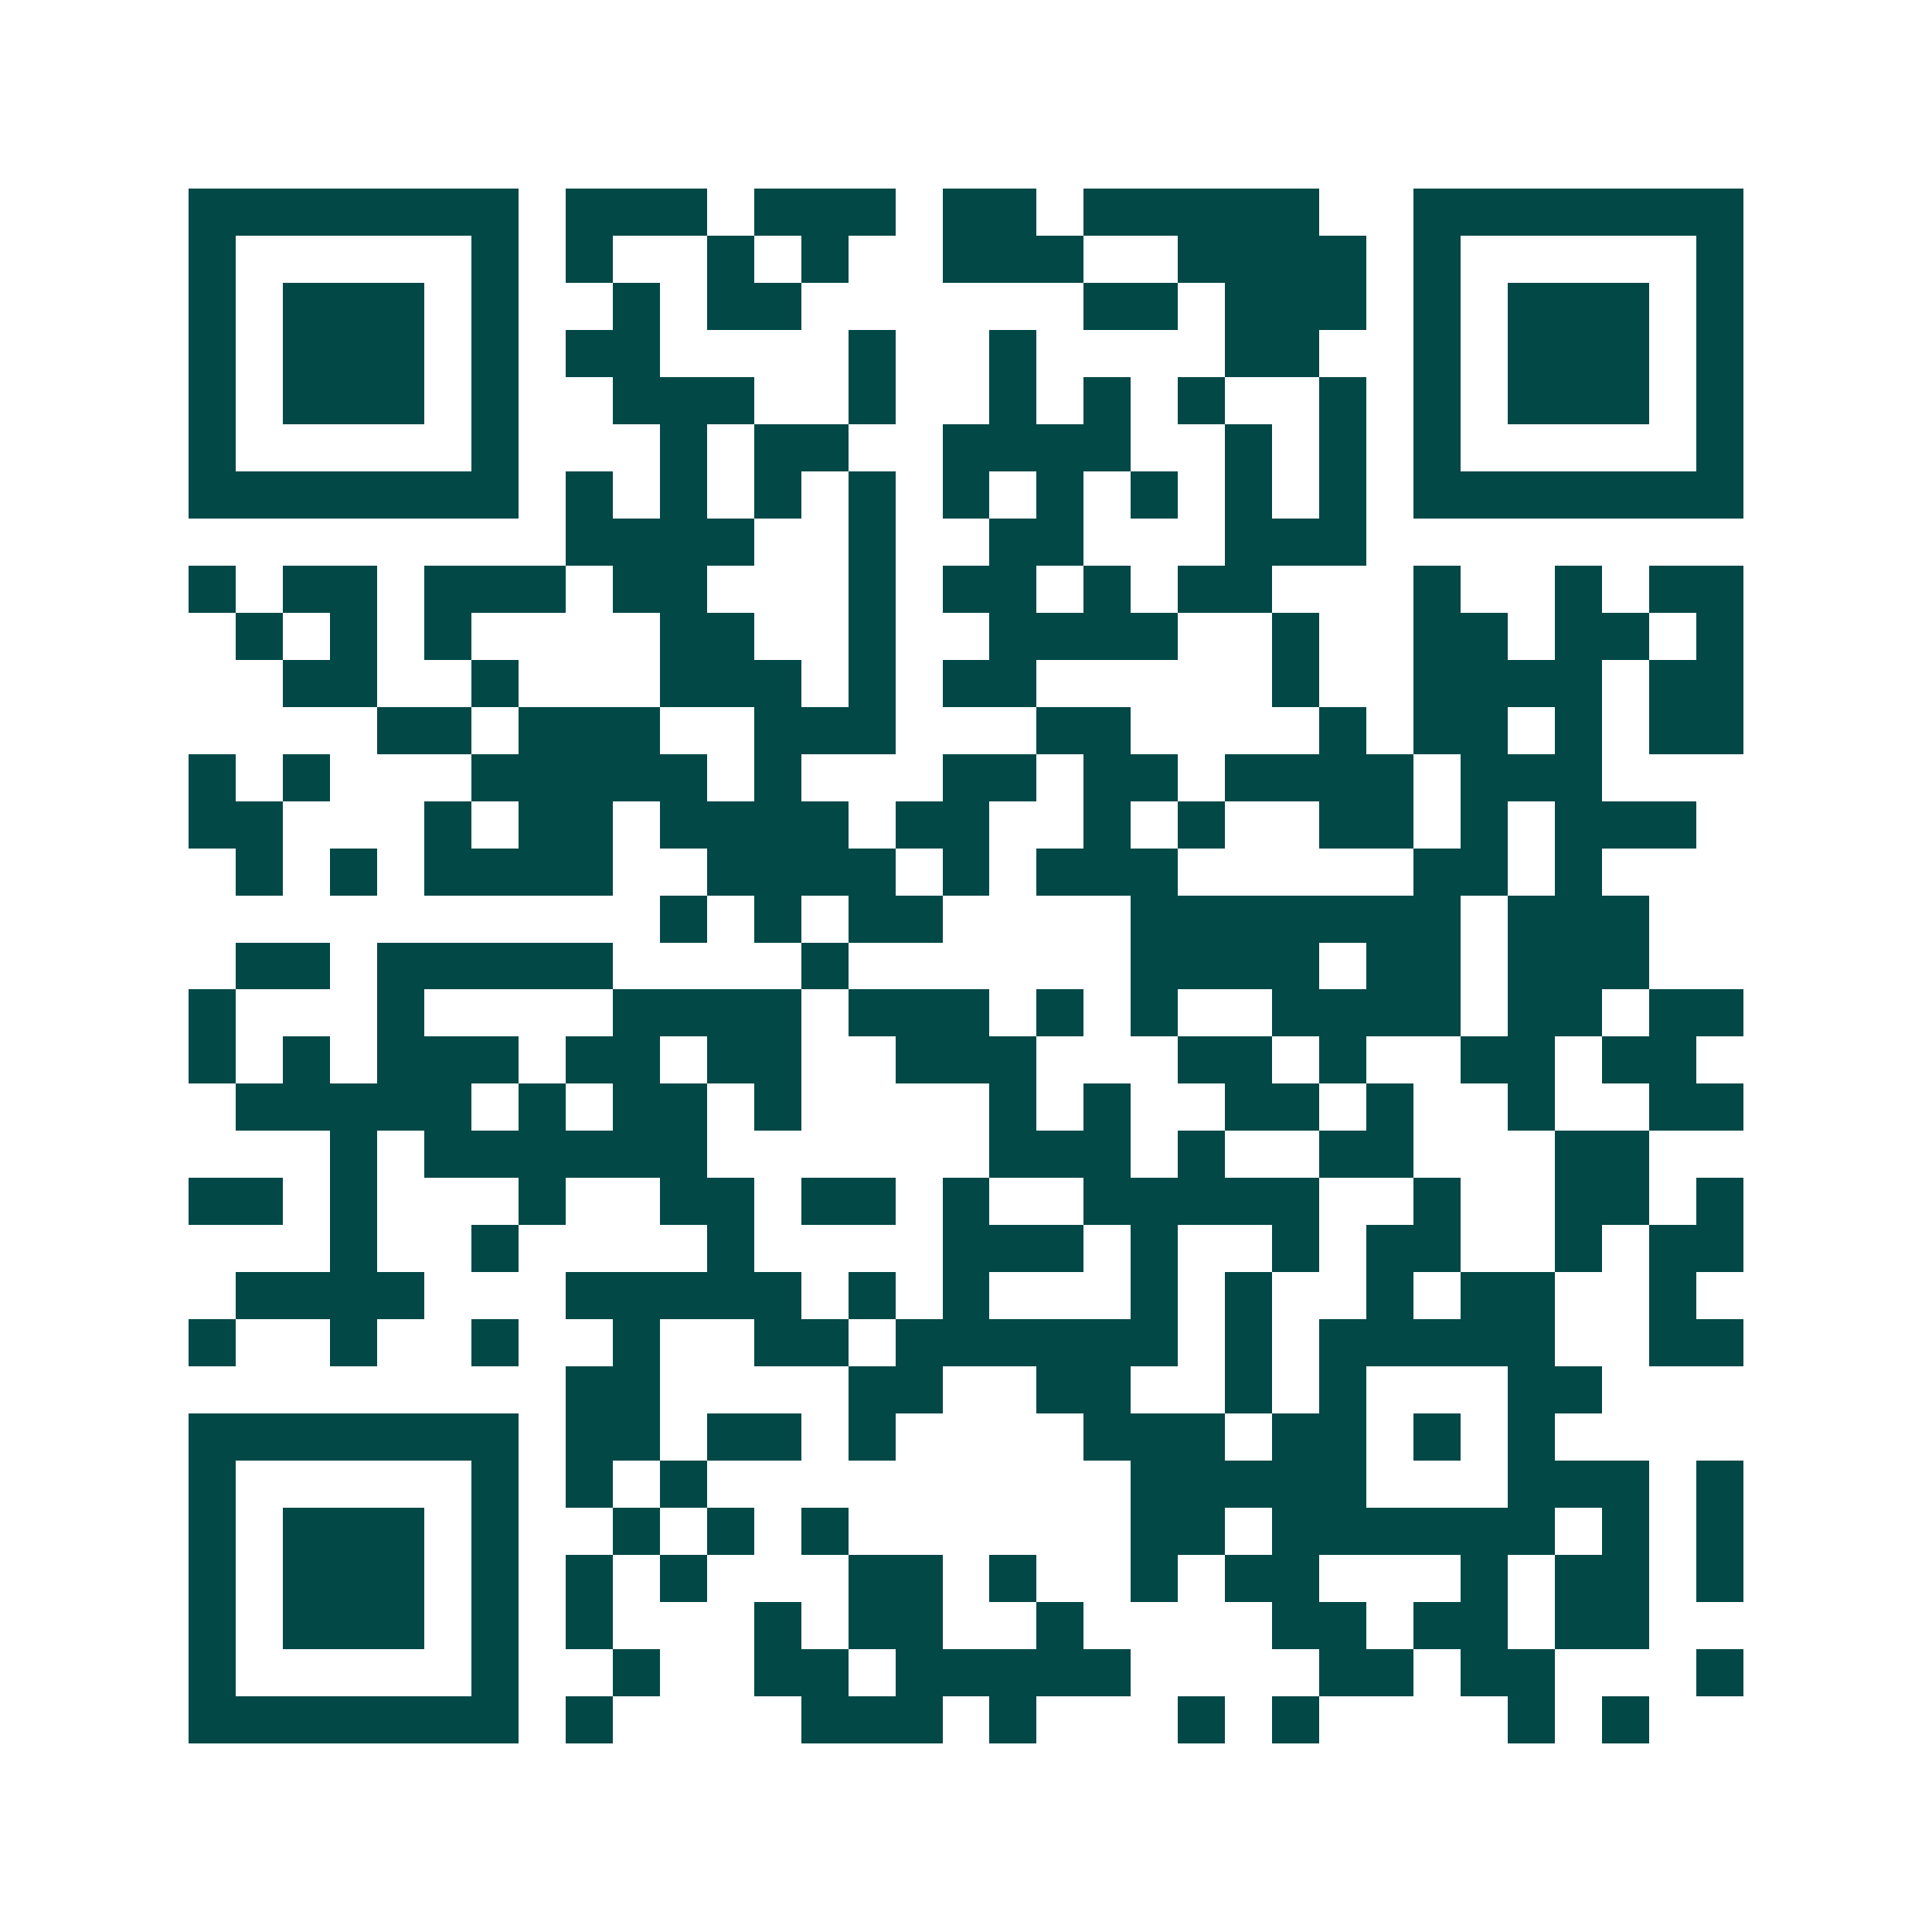<svg xmlns="http://www.w3.org/2000/svg" width="200" height="200" viewBox="0 0 41 41" shape-rendering="crispEdges"><path fill="#ffffff" d="M0 0h41v41H0z"/><path stroke="#014847" d="M4 4.5h7m1 0h3m1 0h3m1 0h2m1 0h5m2 0h7M4 5.5h1m5 0h1m1 0h1m2 0h1m1 0h1m2 0h3m2 0h4m1 0h1m5 0h1M4 6.5h1m1 0h3m1 0h1m2 0h1m1 0h2m6 0h2m1 0h3m1 0h1m1 0h3m1 0h1M4 7.5h1m1 0h3m1 0h1m1 0h2m4 0h1m2 0h1m4 0h2m2 0h1m1 0h3m1 0h1M4 8.5h1m1 0h3m1 0h1m2 0h3m2 0h1m2 0h1m1 0h1m1 0h1m2 0h1m1 0h1m1 0h3m1 0h1M4 9.5h1m5 0h1m3 0h1m1 0h2m2 0h4m2 0h1m1 0h1m1 0h1m5 0h1M4 10.5h7m1 0h1m1 0h1m1 0h1m1 0h1m1 0h1m1 0h1m1 0h1m1 0h1m1 0h1m1 0h7M12 11.5h4m2 0h1m2 0h2m3 0h3M4 12.5h1m1 0h2m1 0h3m1 0h2m3 0h1m1 0h2m1 0h1m1 0h2m3 0h1m2 0h1m1 0h2M5 13.5h1m1 0h1m1 0h1m4 0h2m2 0h1m2 0h4m2 0h1m2 0h2m1 0h2m1 0h1M6 14.5h2m2 0h1m3 0h3m1 0h1m1 0h2m5 0h1m2 0h4m1 0h2M8 15.5h2m1 0h3m2 0h3m3 0h2m4 0h1m1 0h2m1 0h1m1 0h2M4 16.5h1m1 0h1m3 0h5m1 0h1m3 0h2m1 0h2m1 0h4m1 0h3M4 17.5h2m3 0h1m1 0h2m1 0h4m1 0h2m2 0h1m1 0h1m2 0h2m1 0h1m1 0h3M5 18.5h1m1 0h1m1 0h4m2 0h4m1 0h1m1 0h3m5 0h2m1 0h1M14 19.5h1m1 0h1m1 0h2m4 0h7m1 0h3M5 20.5h2m1 0h5m4 0h1m6 0h4m1 0h2m1 0h3M4 21.5h1m3 0h1m4 0h4m1 0h3m1 0h1m1 0h1m2 0h4m1 0h2m1 0h2M4 22.5h1m1 0h1m1 0h3m1 0h2m1 0h2m2 0h3m3 0h2m1 0h1m2 0h2m1 0h2M5 23.5h5m1 0h1m1 0h2m1 0h1m4 0h1m1 0h1m2 0h2m1 0h1m2 0h1m2 0h2M7 24.5h1m1 0h6m6 0h3m1 0h1m2 0h2m3 0h2M4 25.5h2m1 0h1m3 0h1m2 0h2m1 0h2m1 0h1m2 0h5m2 0h1m2 0h2m1 0h1M7 26.5h1m2 0h1m4 0h1m4 0h3m1 0h1m2 0h1m1 0h2m2 0h1m1 0h2M5 27.5h4m3 0h5m1 0h1m1 0h1m3 0h1m1 0h1m2 0h1m1 0h2m2 0h1M4 28.5h1m2 0h1m2 0h1m2 0h1m2 0h2m1 0h6m1 0h1m1 0h5m2 0h2M12 29.5h2m4 0h2m2 0h2m2 0h1m1 0h1m3 0h2M4 30.5h7m1 0h2m1 0h2m1 0h1m4 0h3m1 0h2m1 0h1m1 0h1M4 31.5h1m5 0h1m1 0h1m1 0h1m9 0h5m3 0h3m1 0h1M4 32.5h1m1 0h3m1 0h1m2 0h1m1 0h1m1 0h1m6 0h2m1 0h6m1 0h1m1 0h1M4 33.5h1m1 0h3m1 0h1m1 0h1m1 0h1m3 0h2m1 0h1m2 0h1m1 0h2m3 0h1m1 0h2m1 0h1M4 34.5h1m1 0h3m1 0h1m1 0h1m3 0h1m1 0h2m2 0h1m4 0h2m1 0h2m1 0h2M4 35.5h1m5 0h1m2 0h1m2 0h2m1 0h5m4 0h2m1 0h2m3 0h1M4 36.5h7m1 0h1m4 0h3m1 0h1m3 0h1m1 0h1m4 0h1m1 0h1"/></svg>
